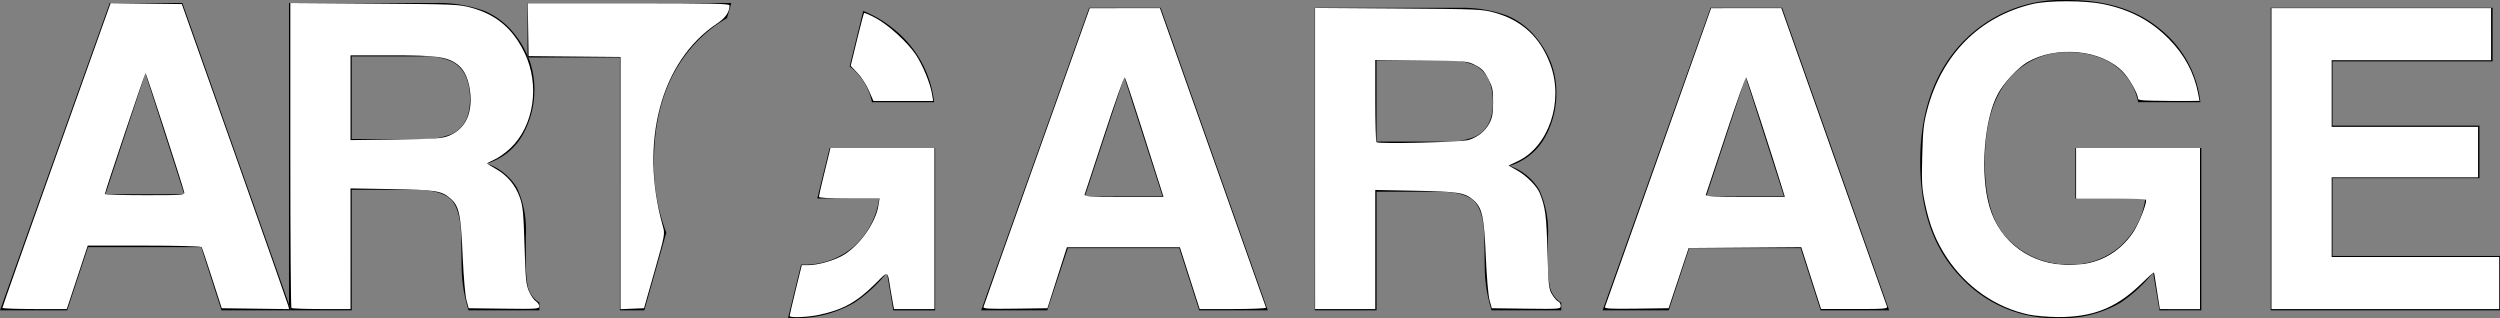 <?xml version="1.0" encoding="UTF-8" standalone="no"?>
<svg
   width="268.799"
   height="34.207"
   viewBox="0 0 268.799 34.207"
   version="1.1"
   id="svg36"
   sodipodi:docname="Groupe 524.svg"
   inkscape:version="1.2 (56b05e47e7, 2022-06-09, custom)"
   xmlns:inkscape="http://www.inkscape.org/namespaces/inkscape"
   xmlns:sodipodi="http://sodipodi.sourceforge.net/DTD/sodipodi-0.dtd"
   xmlns="http://www.w3.org/2000/svg"
   xmlns:svg="http://www.w3.org/2000/svg">
  <rect x="0" y="0" width="268.799" height="34.207" fill="#808080" stroke="none"/>
  <sodipodi:namedview
     id="namedview38"
     pagecolor="#505050"
     bordercolor="#eeeeee"
     borderopacity="1"
     inkscape:showpageshadow="0"
     inkscape:pageopacity="0"
     inkscape:pagecheckerboard="0"
     inkscape:deskcolor="#505050"
     showgrid="false"
     inkscape:zoom="5.718027"
     inkscape:cx="134.48695"
     inkscape:cy="17.138779"
     inkscape:window-width="1846"
     inkscape:window-height="1043"
     inkscape:window-x="74"
     inkscape:window-y="0"
     inkscape:window-maximized="1"
     inkscape:current-layer="svg36" />
  <defs
     id="defs20">
    <clipPath
       id="clip-path">
      <rect
         id="Rectangle_112"
         data-name="Rectangle 112"
         width="268.799"
         height="34.207" />
    </clipPath>
  </defs>
  <g
     id="Groupe_524"
     data-name="Groupe 524"
     transform="translate(314.5 -30.136) rotate(90)">
    <g
       id="Groupe_524-2"
       data-name="Groupe 524"
       transform="translate(30.136 314.5) rotate(-90)"
       clip-path="url(#clip-path)">
      <path
         id="Tracé_321"
         data-name="Tracé 321"
         d="M57.514,6a10.27,10.27,0,0,0-1.539-2.505,8.167,8.167,0,0,0-3.093-2.309A14.408,14.408,0,0,0,47.667.33H31.862V32.723l.23.652h6.517V20.417h6.744q2.885,0,3.934,1.054t1.092,4.215l.045,3.071a16.228,16.228,0,0,0,.292,2.847q.135.673.449,1.771h7.622v-.83a2.755,2.755,0,0,1-1.275-1.883,16.658,16.658,0,0,1-.182-3.071V25.372a10.878,10.878,0,0,0-.953-5.167,6.172,6.172,0,0,0-3.239-2.611,6.642,6.642,0,0,0,3.923-3.217,9.909,9.909,0,0,0,1.189-4.63,9.273,9.273,0,0,0-.612-3.474c-.013-.031-.028-.059-.04-.09h-.083Zm-8.151,8.413a7.9,7.9,0,0,1-3.321.538H38.609V6.07h7.623a6.837,6.837,0,0,1,3.194.583q1.9,1.031,1.9,4.035,0,2.779-1.959,3.721"
         transform="translate(-0.791 -0.008)" />
      <path
         id="Tracé_322"
         data-name="Tracé 322"
         d="M31.861,34.2h.231l-.231-.652Z"
         transform="translate(-0.791 -0.833)" />
      <path
         id="Tracé_323"
         data-name="Tracé 323"
         d="M71.758,17.431q0-7.9,4.347-12.659a14.293,14.293,0,0,1,3.506-2.81L80.073.331H58.166V6c.027.062.057.123.083.185H68.1V33.375h2.624l2.362-8.347a20.461,20.461,0,0,1-1.326-7.6"
         transform="translate(-1.445 -0.008)" />
      <path
         id="Tracé_324"
         data-name="Tracé 324"
         d="M58.166,6.326h.083c-.026-.062-.056-.123-.083-.185Z"
         transform="translate(-1.445 -0.152)" />
      <path
         id="Tracé_325"
         data-name="Tracé 325"
         d="M96.077,11.02h6.687A11.692,11.692,0,0,0,98.45,3.175a12.43,12.43,0,0,0-3.31-1.97L93.68,7.164a6.463,6.463,0,0,1,2.4,3.856"
         transform="translate(-2.327 -0.03)" />
      <path
         id="Tracé_326"
         data-name="Tracé 326"
         d="M90.033,21.745h6.648a8.481,8.481,0,0,1-2.691,5.144,8.074,8.074,0,0,1-5.606,1.963c-.031,0-.06,0-.091,0l-1.406,5.743c.162,0,.318.02.482.02a12.474,12.474,0,0,0,6.621-1.647,15.557,15.557,0,0,0,3.529-3.252l.686,4.061h4.5V16.317H91.362Z"
         transform="translate(-2.158 -0.405)" />
      <path
         id="Tracé_327"
         data-name="Tracé 327"
         d="M119.792.86,108.181,33.389h7.109L117.5,26.7h11.979l2.146,6.687h7.371L127.483.86ZM119.345,21.1l4.221-12.8,4.109,12.8Z"
         transform="translate(-2.687 -0.021)" />
      <path
         id="Tracé_328"
         data-name="Tracé 328"
         d="M170.215,30.718a16.5,16.5,0,0,1-.179-3.023V25.51a10.711,10.711,0,0,0-.937-5.086,6.077,6.077,0,0,0-3.189-2.571,6.542,6.542,0,0,0,3.862-3.167,9.751,9.751,0,0,0,1.169-4.557,9.138,9.138,0,0,0-.6-3.421A10.167,10.167,0,0,0,168.7,3.972,8.03,8.03,0,0,0,165.658,1.7,14.17,14.17,0,0,0,160.525.86H144.966V33.389h6.643V20.633h6.639q2.838,0,3.872,1.038t1.075,4.149l.044,3.023a16.007,16.007,0,0,0,.287,2.8q.133.663.442,1.744h7.5v-.817a2.709,2.709,0,0,1-1.256-1.854m-8.022-16a7.786,7.786,0,0,1-3.27.53h-7.315V6.509h7.5a6.746,6.746,0,0,1,3.145.574q1.865,1.015,1.864,3.972,0,2.737-1.928,3.664"
         transform="translate(-3.601 -0.021)" />
      <path
         id="Tracé_329"
         data-name="Tracé 329"
         d="M188.309.86,176.7,33.389h7.109l2.206-6.687h11.979l2.146,6.687h7.371L196,.86ZM187.862,21.1l4.221-12.8,4.109,12.8Z"
         transform="translate(-4.389 -0.021)" />
      <path
         id="Tracé_330"
         data-name="Tracé 330"
         d="M228.4,21.339h7.525a8.472,8.472,0,0,1-2.692,5.144,8.07,8.07,0,0,1-5.605,1.963,9,9,0,0,1-6.223-2.489q-2.737-2.49-2.736-8.481,0-5.946,2.527-8.909a8.1,8.1,0,0,1,6.455-2.963,9.283,9.283,0,0,1,3.73.727,6.367,6.367,0,0,1,3.773,4.657h6.688a11.69,11.69,0,0,0-4.314-7.845Q233.765,0,227.563,0a14.818,14.818,0,0,0-11.5,4.764q-4.347,4.764-4.347,12.659,0,7.808,4.3,12.307a13.759,13.759,0,0,0,10.593,4.477,12.468,12.468,0,0,0,6.62-1.647,15.58,15.58,0,0,0,3.531-3.252l.684,4.061h4.5V15.912H228.4Z"
         transform="translate(-5.259 0)" />
      <path
         id="Tracé_331"
         data-name="Tracé 331"
         d="M257.01,27.541V19.177h15.8V13.528h-15.8V6.62h17.214V.86H250.368V33.389h24.65V27.541Z"
         transform="translate(-6.219 -0.021)" />
    </g>
    <path
       id="Tracé_332"
       data-name="Tracé 332"
       d="M15.63,7.886l4.175,13H11.341ZM11.8.331,0,33.376H7.223l2.24-6.793H21.632l2.18,6.793H31.07v-.653L19.61.331Z"
       transform="translate(30.128 314.5) rotate(-90)" />
  </g>
  <path
     style="fill:#ffffff;stroke-width:0.175"
     d="M 31.334,33.112 C 31.27,33.048 31.217,25.645 31.217,16.661 V 0.327 l 9.05,0.064 c 8.703,0.062 9.104,0.079 10.446,0.452 2.658,0.738 4.428,2.238 5.677,4.808 1.693,3.485 1.028,7.91 -1.551,10.323 -0.494,0.462 -1.25,0.996 -1.68,1.186 -0.43,0.19 -0.781,0.374 -0.781,0.408 0,0.034 0.422,0.301 0.938,0.592 1.223,0.69 2.1,1.736 2.573,3.066 0.331,0.933 0.397,1.606 0.506,5.182 0.11,3.613 0.169,4.209 0.488,4.93 0.2,0.451 0.527,0.923 0.728,1.048 0.2,0.125 0.364,0.367 0.364,0.539 0,0.29 -0.256,0.308 -3.792,0.264 L 50.39,33.141 50.153,32.266 C 50.022,31.785 49.845,29.766 49.759,27.779 49.547,22.907 49.382,22.139 48.357,21.276 47.448,20.512 46.793,20.413 42.104,20.332 l -4.416,-0.076 v 6.486 6.486 h -3.119 c -1.715,0 -3.171,-0.052 -3.235,-0.117 z M 48.18,14.631 c 1.761,-0.685 2.586,-2.24 2.395,-4.517 C 50.451,8.634 49.972,7.529 49.201,6.94 48.105,6.105 46.975,5.946 42.111,5.946 h -4.423 v 4.559 4.559 l 4.853,-0.064 c 4.098,-0.054 4.975,-0.111 5.639,-0.37 z"
     id="path213" />
  <path
     style="fill:#ffffff;stroke-width:0.175"
     d="M 66.719,19.685 V 6.126 L 61.778,6.08 56.838,6.034 56.79,3.192 56.742,0.35 h 10.847 c 8.993,0 10.847,0.04 10.847,0.236 0,0.713 -0.435,1.345 -1.338,1.944 -6.043,4.012 -8.384,12.788 -5.822,21.819 0.229,0.809 0.209,0.916 -0.898,4.809 l -1.132,3.982 -1.264,0.051 -1.264,0.051 z"
     id="path215" />
  <path
     style="fill:#ffffff;stroke-width:0.175"
     d="m 84.903,33.972 c -0.002,-0.072 0.291,-1.331 0.65,-2.798 l 0.654,-2.667 h 0.712 c 0.984,0 2.607,-0.447 3.614,-0.995 1.796,-0.977 3.618,-3.502 3.92,-5.432 l 0.117,-0.743 h -3.258 c -2.175,0 -3.258,-0.062 -3.258,-0.185 0,-0.102 0.227,-1.105 0.505,-2.23 0.278,-1.125 0.555,-2.261 0.615,-2.526 l 0.11,-0.481 h 5.593 5.593 v 8.657 8.657 h -2.172 -2.172 l -0.096,-0.481 c -0.053,-0.265 -0.179,-0.992 -0.28,-1.618 -0.343,-2.115 -0.2,-2.058 -1.62,-0.644 -2.005,1.995 -3.478,2.812 -6.076,3.368 -1.221,0.261 -3.146,0.333 -3.152,0.118 z"
     id="path217" />
  <path
     style="fill:#ffffff;stroke-width:0.175"
     d="M 93.415,9.72 C 93.146,9.103 92.597,8.257 92.196,7.84 l -0.73,-0.758 0.682,-2.798 c 0.375,-1.539 0.715,-2.837 0.756,-2.883 0.04,-0.047 0.591,0.189 1.223,0.525 1.394,0.74 3.456,2.621 4.352,3.97 0.736,1.109 1.544,3.075 1.728,4.203 l 0.121,0.743 h -3.212 -3.212 z"
     id="path219" />
  <path
     style="fill:#ffffff;stroke-width:0.175"
     d="M 0.258,33.097 C 0.256,33.025 2.873,25.626 6.073,16.655 l 5.819,-16.311 3.828,0.047 3.828,0.047 5.666,16.002 c 3.116,8.801 5.711,16.181 5.766,16.399 l 0.101,0.397 -3.62,-0.047 -3.62,-0.047 -1.035,-3.209 C 22.238,28.167 21.729,26.652 21.675,26.566 21.62,26.477 18.929,26.408 15.506,26.408 H 9.434 l -1.127,3.41 -1.127,3.41 h -3.459 c -1.902,0 -3.461,-0.059 -3.463,-0.131 z M 19.8,20.64 C 19.5,19.493 15.724,7.873 15.65,7.872 c -0.086,-0.002 -4.37,12.727 -4.37,12.986 0,0.071 1.937,0.129 4.305,0.129 4.204,0 4.303,-0.008 4.215,-0.346 z"
     id="path221" />
  <path
     style="fill:#ffffff;stroke-width:0.175"
     d="m 105.748,32.992 c 0.032,-0.134 2.615,-7.414 5.741,-16.178 l 5.684,-15.934 3.771,-0.003 3.771,-0.003 5.673,16.022 c 3.12,8.812 5.699,16.092 5.731,16.177 0.033,0.087 -1.522,0.155 -3.536,0.155 h -3.594 l -1.065,-3.323 -1.065,-3.323 h -6.073 -6.073 l -1.047,3.279 -1.047,3.279 -3.464,0.047 c -2.887,0.04 -3.455,0.007 -3.407,-0.196 z m 18.782,-13.624 c -2.631,-8.293 -3.484,-10.907 -3.6,-11.034 -0.074,-0.081 -1.049,2.65 -2.167,6.069 -1.118,3.419 -2.079,6.338 -2.136,6.487 -0.092,0.24 0.386,0.271 4.184,0.271 h 4.288 z"
     id="path223" />
  <path
     style="fill:#ffffff;stroke-width:0.175"
     d="M 141.395,17.041 V 0.854 l 8.963,0.062 c 8.608,0.059 9.018,0.077 10.347,0.448 2.962,0.826 4.938,2.673 6.006,5.615 1.435,3.953 -0.197,8.77 -3.502,10.342 l -1.01,0.48 0.927,0.523 c 1.009,0.569 2.135,1.706 2.432,2.453 0.599,1.509 0.711,2.362 0.823,6.243 0.108,3.762 0.141,4.064 0.51,4.661 0.217,0.351 0.511,0.683 0.654,0.738 0.142,0.055 0.259,0.261 0.259,0.458 0,0.352 -0.07,0.358 -3.705,0.312 l -3.705,-0.047 -0.24,-0.874 c -0.135,-0.493 -0.308,-2.503 -0.397,-4.606 -0.183,-4.344 -0.39,-5.319 -1.304,-6.121 -0.953,-0.837 -1.564,-0.937 -6.257,-1.031 l -4.328,-0.086 v 6.403 6.403 h -3.235 -3.235 z m 16.527,-1.994 c 0.977,-0.303 1.773,-0.95 2.225,-1.81 0.308,-0.586 0.386,-1.035 0.392,-2.232 0.006,-1.329 -0.053,-1.616 -0.518,-2.526 -0.433,-0.846 -0.678,-1.105 -1.394,-1.474 -0.863,-0.444 -0.901,-0.448 -5.814,-0.501 l -4.946,-0.054 v 4.353 c 0,2.394 0.059,4.413 0.131,4.485 0.218,0.22 9.137,0.003 9.925,-0.242 z"
     id="path225" />
  <path
     style="fill:#ffffff;stroke-width:0.175"
     d="m 172.562,33.013 c 0.043,-0.122 2.629,-7.402 5.748,-16.178 l 5.67,-15.956 3.774,-0.003 3.774,-0.003 5.619,15.882 c 3.09,8.735 5.67,16.015 5.732,16.177 0.104,0.27 -0.183,0.295 -3.483,0.295 h -3.596 l -1.065,-3.325 -1.065,-3.325 -6.054,0.046 -6.054,0.046 -1.078,3.235 -1.078,3.235 -3.46,0.047 c -2.739,0.038 -3.444,0.001 -3.382,-0.175 z m 19.035,-12.858 c -1.075,-3.505 -3.744,-11.696 -3.847,-11.809 -0.068,-0.075 -1.053,2.68 -2.188,6.121 -1.135,3.441 -2.102,6.355 -2.148,6.475 -0.066,0.171 0.846,0.219 4.204,0.219 h 4.287 z"
     id="path227" />
  <path
     style="fill:#ffffff;stroke-width:0.175"
     d="m 218.093,33.814 c -3.512,-0.753 -6.662,-2.942 -8.752,-6.083 -1.181,-1.775 -1.884,-3.517 -2.368,-5.871 -0.332,-1.611 -0.368,-2.233 -0.296,-5.072 0.07,-2.766 0.148,-3.489 0.542,-4.983 1.565,-5.943 5.634,-10.03 11.323,-11.373 1.691,-0.399 5.624,-0.395 7.591,0.009 2.907,0.596 5.125,1.774 7.078,3.758 1.675,1.702 2.721,3.663 3.135,5.879 l 0.143,0.764 h -3.3 c -2.523,0 -3.301,-0.051 -3.302,-0.219 -0.004,-0.514 -0.95,-2.201 -1.626,-2.9 -2.324,-2.402 -7.147,-2.878 -10.319,-1.019 -0.966,0.566 -2.512,2.229 -3.124,3.361 -1.5,2.772 -1.94,8.662 -0.911,12.168 1.128,3.841 4.481,6.277 8.63,6.27 2.927,-0.005 5.278,-1.217 6.811,-3.513 0.595,-0.891 1.415,-2.919 1.415,-3.499 0,-0.087 -1.665,-0.156 -3.76,-0.156 h -3.76 V 18.625 15.915 h 6.646 6.646 v 8.657 8.657 h -2.154 -2.154 l -0.315,-2.011 -0.315,-2.011 -1.522,1.449 c -2.617,2.49 -5.109,3.458 -8.842,3.433 -1.058,-0.007 -2.47,-0.13 -3.137,-0.273 z"
     id="path229" />
  <path
     style="fill:#ffffff;stroke-width:0.175"
     d="M 244.228,17.051 V 0.874 h 11.805 11.805 V 3.673 6.471 h -8.569 -8.569 v 3.585 3.585 h 7.87 7.87 v 2.711 2.711 h -7.87 -7.87 v 4.285 4.285 h 9.007 9.007 v 2.798 2.798 H 256.47 244.228 Z"
     id="path231" />
  <path
     style="fill:#ffffff;stroke-width:0.175"
     d="m 218.519,33.818 c -4.708,-0.887 -8.942,-4.577 -10.662,-9.289 -0.935,-2.561 -1.104,-3.873 -1.01,-7.802 0.096,-3.982 0.338,-5.215 1.52,-7.74 2.835,-6.058 8.245,-9.18 15.137,-8.734 4.466,0.289 7.826,1.851 10.283,4.782 1.221,1.456 2.558,4.365 2.569,5.591 0.002,0.25 -1.778,0.29 -4.588,0.104 l -1.704,-0.113 -0.416,-0.892 c -1.3,-2.789 -3.633,-4.167 -7.095,-4.192 -2.753,-0.02 -4.534,0.68 -6.257,2.461 -2.072,2.141 -3.01,5.125 -3.019,9.605 -0.008,3.862 0.887,6.569 2.789,8.441 1.855,1.827 4.004,2.57 7.042,2.434 1.593,-0.071 1.98,-0.153 3.035,-0.645 1.259,-0.587 2.61,-1.746 3.318,-2.847 0.546,-0.849 1.302,-2.728 1.302,-3.238 v -0.407 h -3.76 -3.76 V 18.625 15.915 h 6.646 6.646 v 8.657 8.657 h -2.08 c -2.395,0 -2.119,0.252 -2.483,-2.274 -0.118,-0.818 -0.276,-1.557 -0.351,-1.642 -0.075,-0.086 -0.764,0.426 -1.531,1.137 -1.596,1.48 -2.847,2.285 -4.531,2.915 -1.044,0.391 -1.488,0.447 -3.89,0.489 -1.491,0.026 -2.907,0.01 -3.148,-0.035 z"
     id="path233" />
  <path
     style="fill:#ffffff;stroke-width:0.175"
     d="M 93.508,9.718 C 93.218,9.1 92.666,8.252 92.281,7.834 L 91.58,7.074 92.184,4.542 c 0.332,-1.392 0.671,-2.639 0.753,-2.771 0.27,-0.434 2.214,0.781 3.879,2.426 1.227,1.212 1.638,1.762 2.224,2.973 0.395,0.817 0.833,1.978 0.972,2.579 l 0.254,1.093 h -3.116 -3.116 z"
     id="path235" />
  <path
     style="fill:#ffffff;stroke-width:0.175"
     d="M 93.508,9.718 C 93.218,9.1 92.664,8.25 92.276,7.829 l -0.705,-0.765 0.608,-2.526 c 0.334,-1.389 0.675,-2.634 0.757,-2.766 0.271,-0.434 2.214,0.781 3.879,2.426 1.227,1.212 1.638,1.762 2.224,2.973 0.395,0.817 0.833,1.978 0.972,2.579 l 0.254,1.093 h -3.116 -3.116 z"
     id="path237" />
  <path
     style="fill:#ffffff;stroke-width:0.175"
     d=""
     id="path239" />
</svg>

